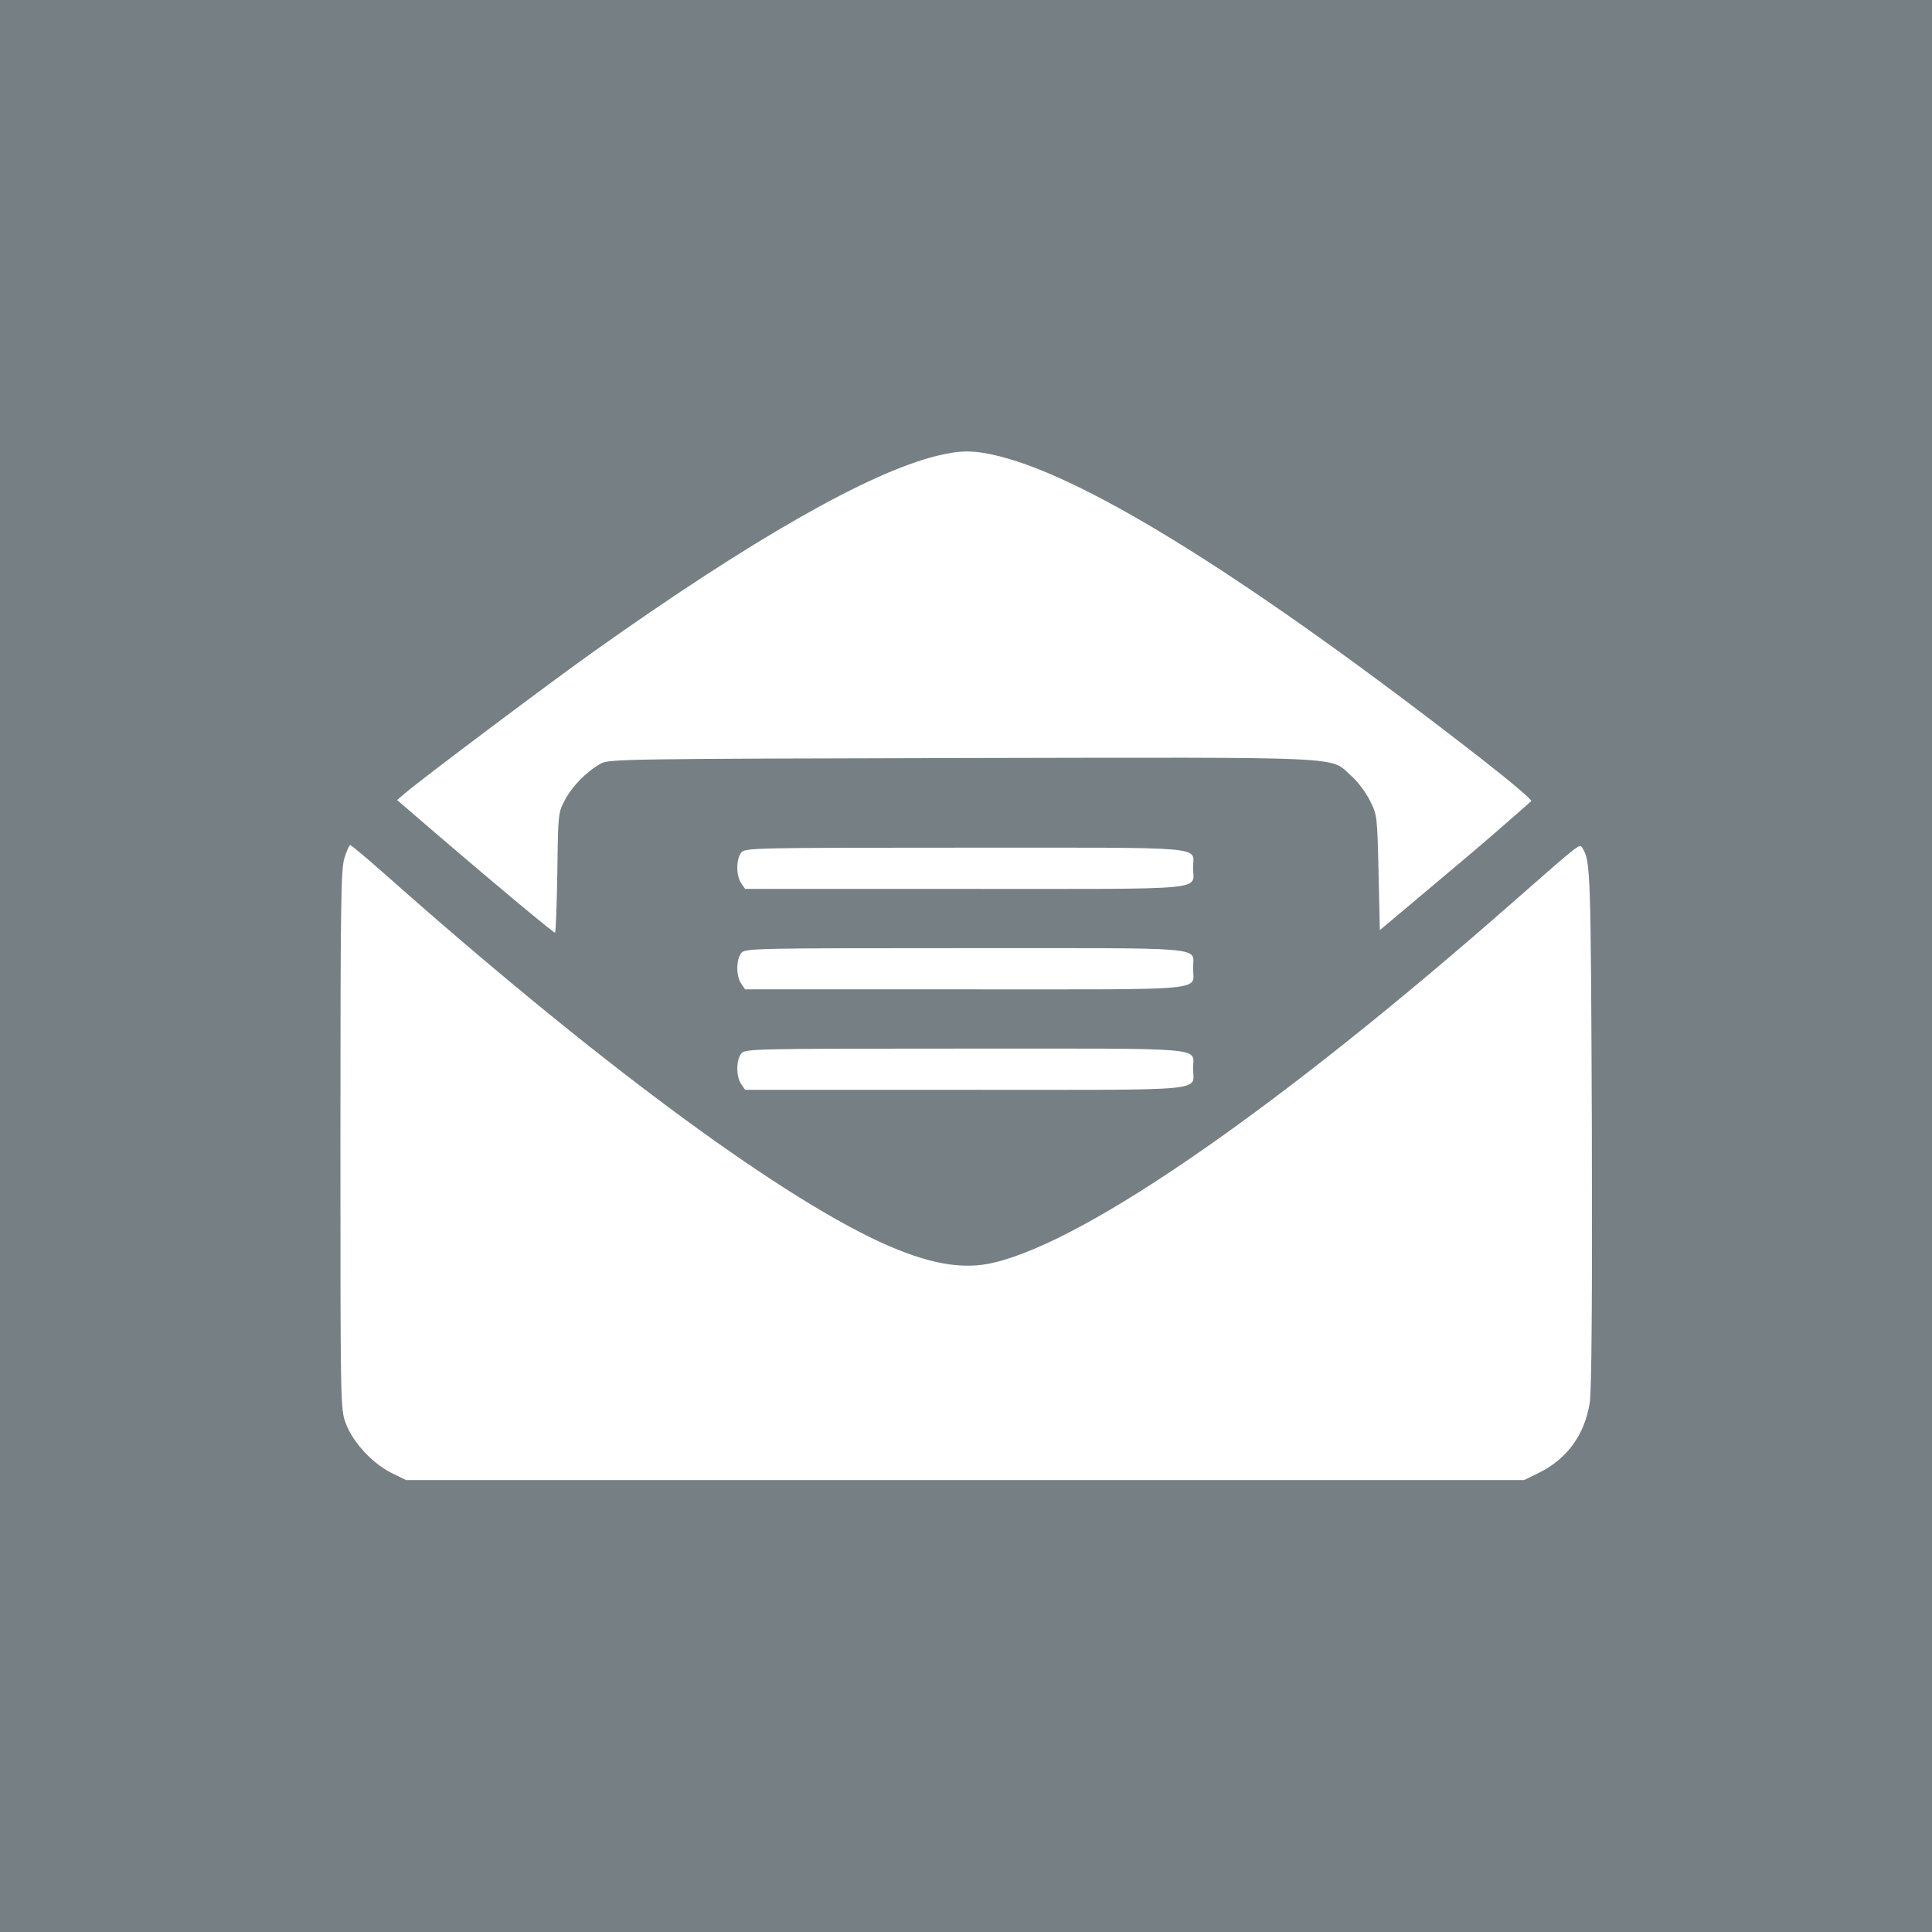 <?xml version="1.0" encoding="UTF-8" ?>
<!DOCTYPE svg PUBLIC "-//W3C//DTD SVG 1.1//EN" "http://www.w3.org/Graphics/SVG/1.1/DTD/svg11.dtd">
<svg width="64" height="64" viewBox="0 0 300 300" version="1.1" xmlns="http://www.w3.org/2000/svg">
  <path fill="#768084" d=" M 0.00 0.00 L 300.00 0.00 L 300.00 300.00 L 0.00 300.00 L 0.00 0.00 Z" />
  <g transform="matrix(0.04,0,0,-0.04,48.061,252.827)">
    <path fill="#ffffff" d="M 2435,4551 C 2171,4486 1717,4227 1110,3796 947,3681 428,3291 373,3243 l -33,-28 158,-136 c 205,-176 448,-379 455,-379 3,0 7,105 9,233 3,229 3,233 30,283 28,53 85,111 140,141 31,17 104,18 1402,21 1531,3 1423,7 1510,-69 25,-22 57,-65 73,-97 28,-56 28,-61 33,-279 l 5,-223 175,147 c 96,80 227,191 290,246 63,55 119,104 123,108 5,3 -81,76 -190,161 -882,687 -1521,1088 -1873,1177 -100,25 -151,25 -245,2 z" />
    <path fill="#ffffff" d="M 135,2988 C 122,2943 120,2803 120,1894 120,863 120,850 141,795 168,722 245,639 318,603 l 57,-28 2170,0 2170,0 57,28 c 110,54 179,149 198,274 7,45 10,400 8,1068 -4,1001 -5,1034 -37,1084 -11,17 -2,24 -262,-204 -905,-796 -1654,-1317 -2019,-1405 -124,-31 -260,-6 -447,80 -414,192 -1122,718 -1928,1434 -66,58 -123,106 -127,106 -4,0 -14,-23 -23,-52 z" />
    <path fill="#ffffff" d="m 1677,3012 c -21,-24 -22,-90 -1,-120 l 15,-22 853,0 c 967,0 886,-8 886,83 0,84 75,77 -884,77 -814,0 -854,-1 -869,-18 z" />
    <path fill="#ffffff" d="m 1677,2622 c -21,-24 -22,-90 -1,-120 l 15,-22 853,0 c 967,0 886,-8 886,83 0,84 75,77 -884,77 -814,0 -854,-1 -869,-18 z" />
    <path fill="#ffffff" d="m 1677,2232 c -21,-24 -22,-90 -1,-120 l 15,-22 853,0 c 967,0 886,-8 886,83 0,84 75,77 -884,77 -814,0 -854,-1 -869,-18 z" />
  </g>
</svg>
